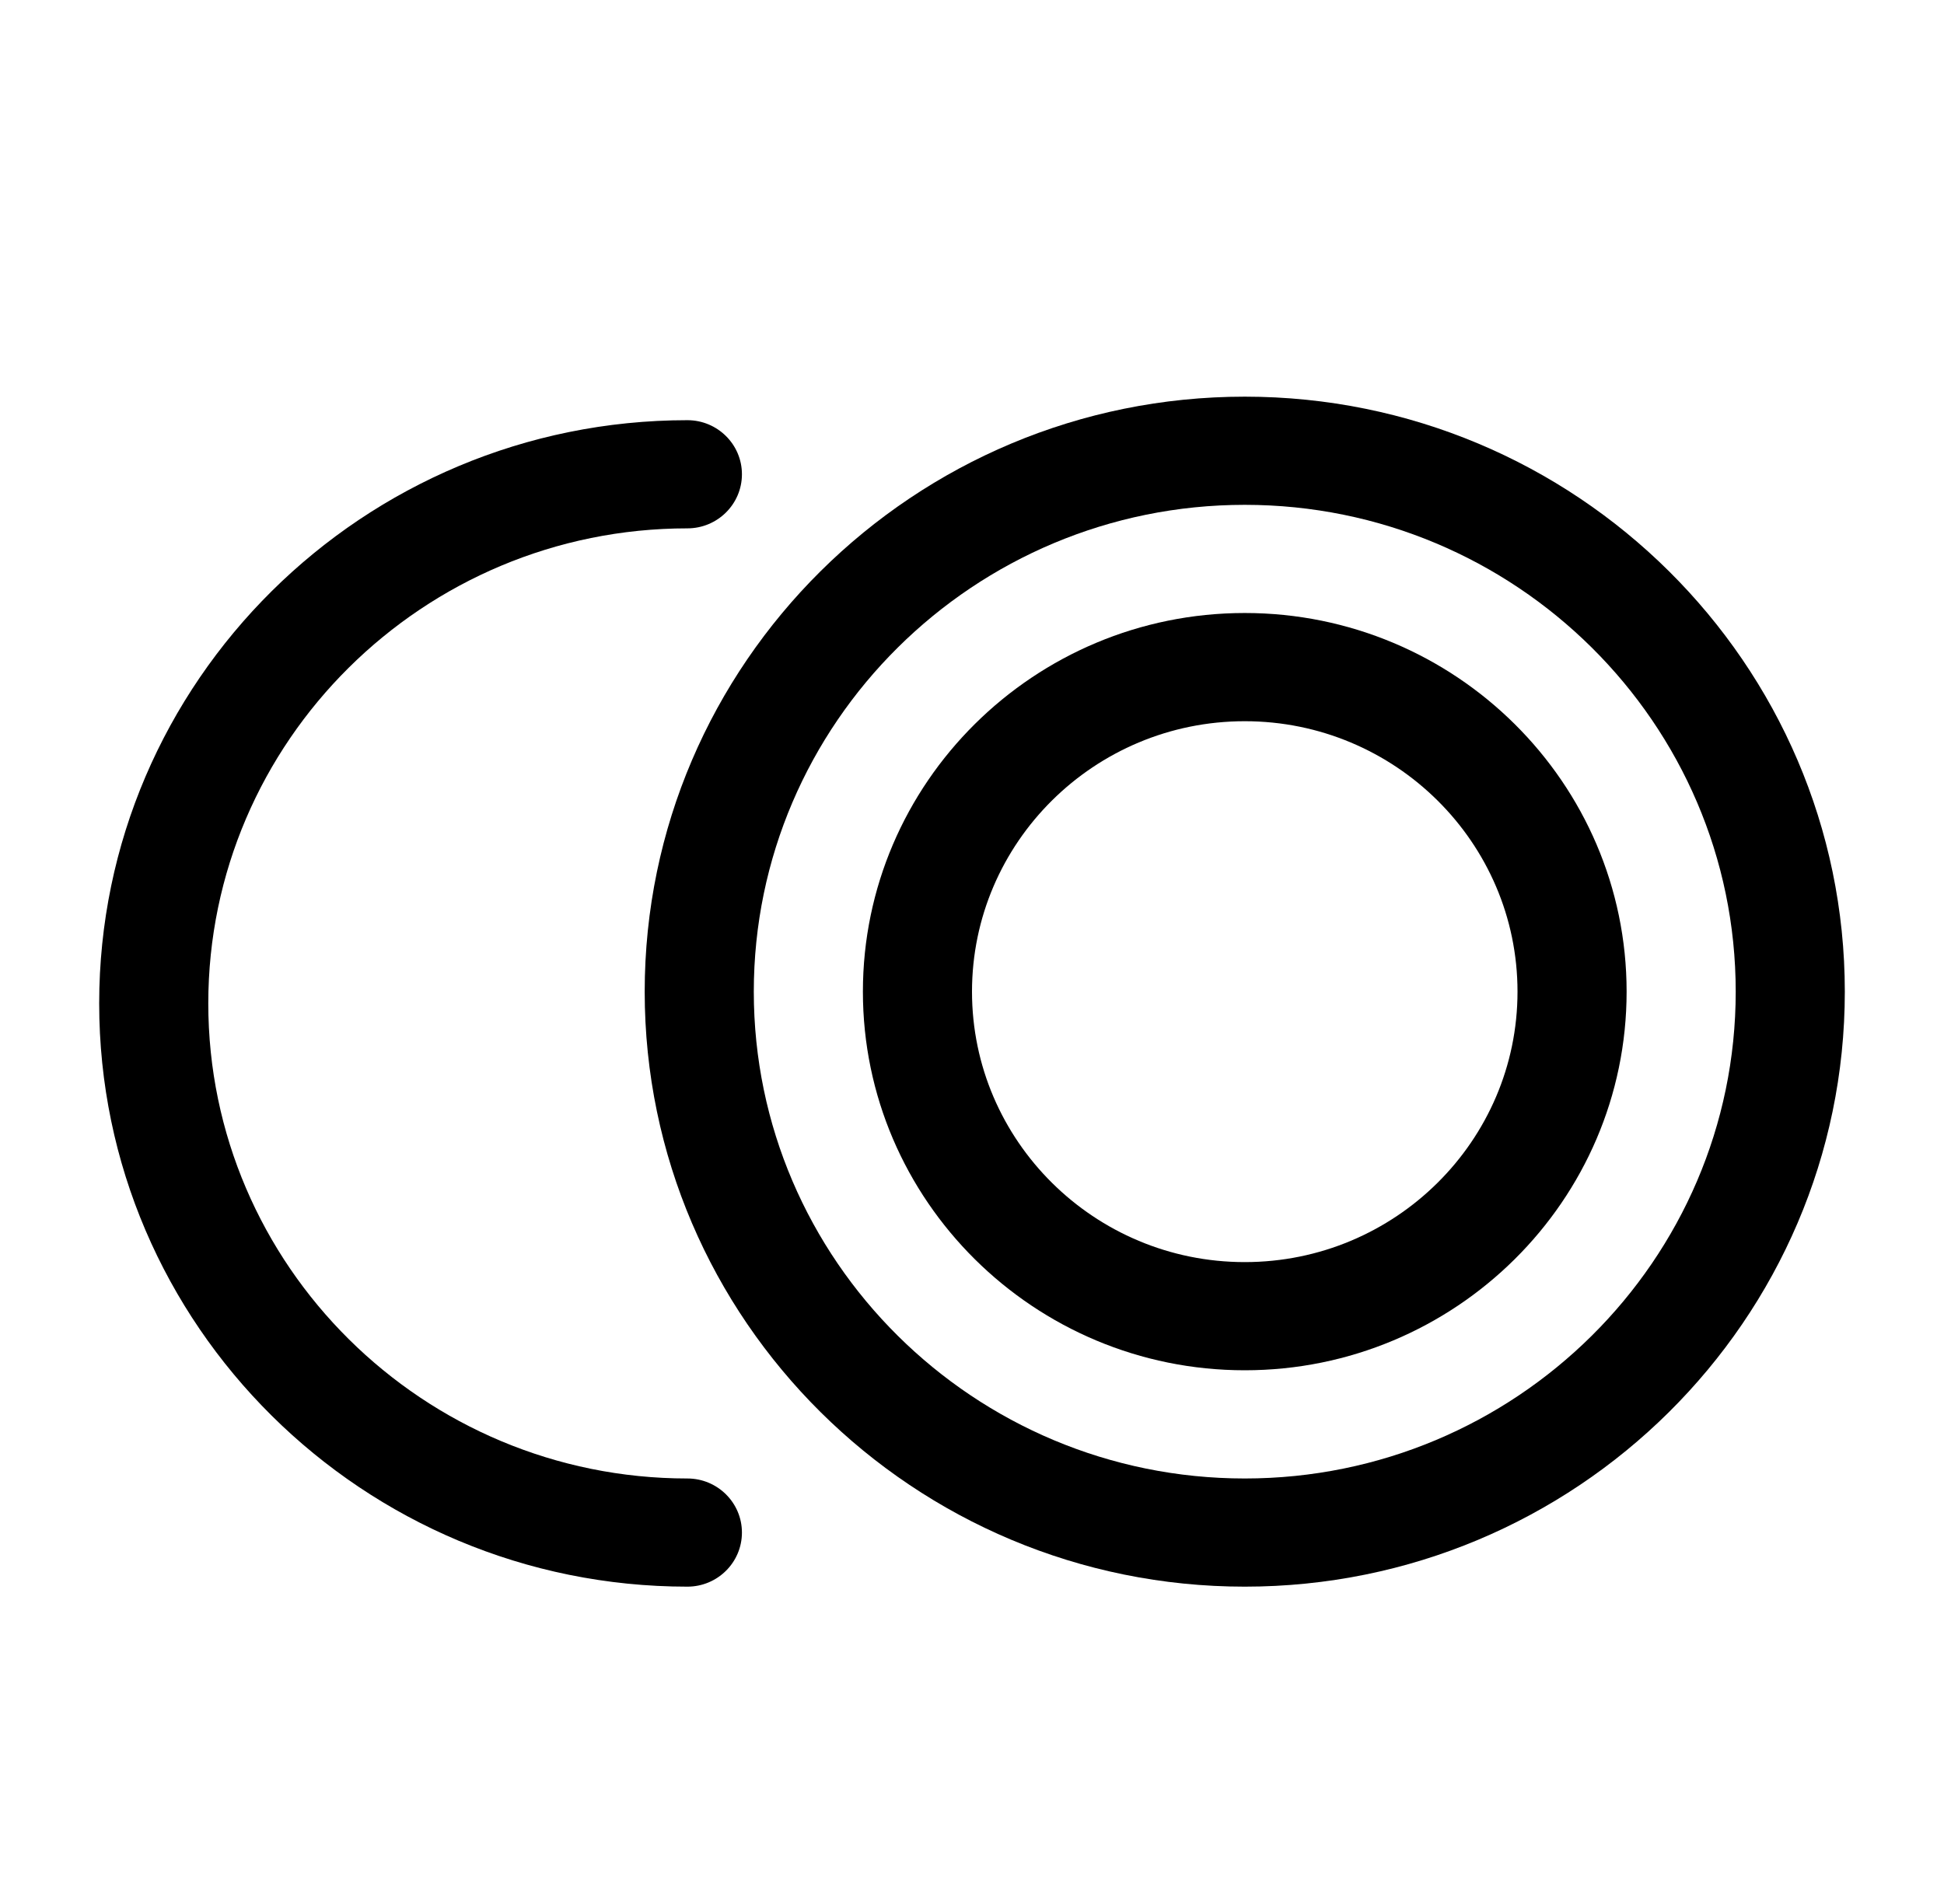 <svg width="49" height="48" viewbox="0 0 49 48" fill="none" xmlns="http://www.w3.org/2000/svg">
    <path d="M31.375 40C23.035 40 16.25 33.271 16.25 25C16.25 16.729 23.035 10 31.375 10C39.715 10 46.5 16.729 46.5 25C46.5 33.271 39.715 40 31.375 40ZM31.375 12.727C24.551 12.727 19 18.233 19 25C19 31.767 24.551 37.273 31.375 37.273C38.199 37.273 43.75 31.767 43.75 25C43.75 18.233 38.199 12.727 31.375 12.727Z" fill="black"/>
    <path d="M31.375 34.545C26.067 34.545 21.75 30.263 21.75 25C21.75 19.736 26.067 15.454 31.375 15.454C36.682 15.454 41 19.736 41 25C41 30.263 36.682 34.545 31.375 34.545ZM31.375 18.182C27.584 18.182 24.5 21.24 24.5 25C24.5 28.76 27.584 31.818 31.375 31.818C35.166 31.818 38.25 28.76 38.25 25C38.25 21.24 35.166 18.182 31.375 18.182Z" fill="black"/>
    <path d="M17.326 40C9.151 40 2.5 33.404 2.5 25.296C2.5 17.189 9.151 10.593 17.326 10.593C18.085 10.593 18.701 11.204 18.701 11.956C18.701 12.709 18.085 13.32 17.326 13.32C10.668 13.32 5.25 18.693 5.25 25.296C5.25 31.9 10.668 37.273 17.326 37.273C18.085 37.273 18.701 37.884 18.701 38.636C18.701 39.389 18.085 40 17.326 40Z" fill="black"/>
</svg>